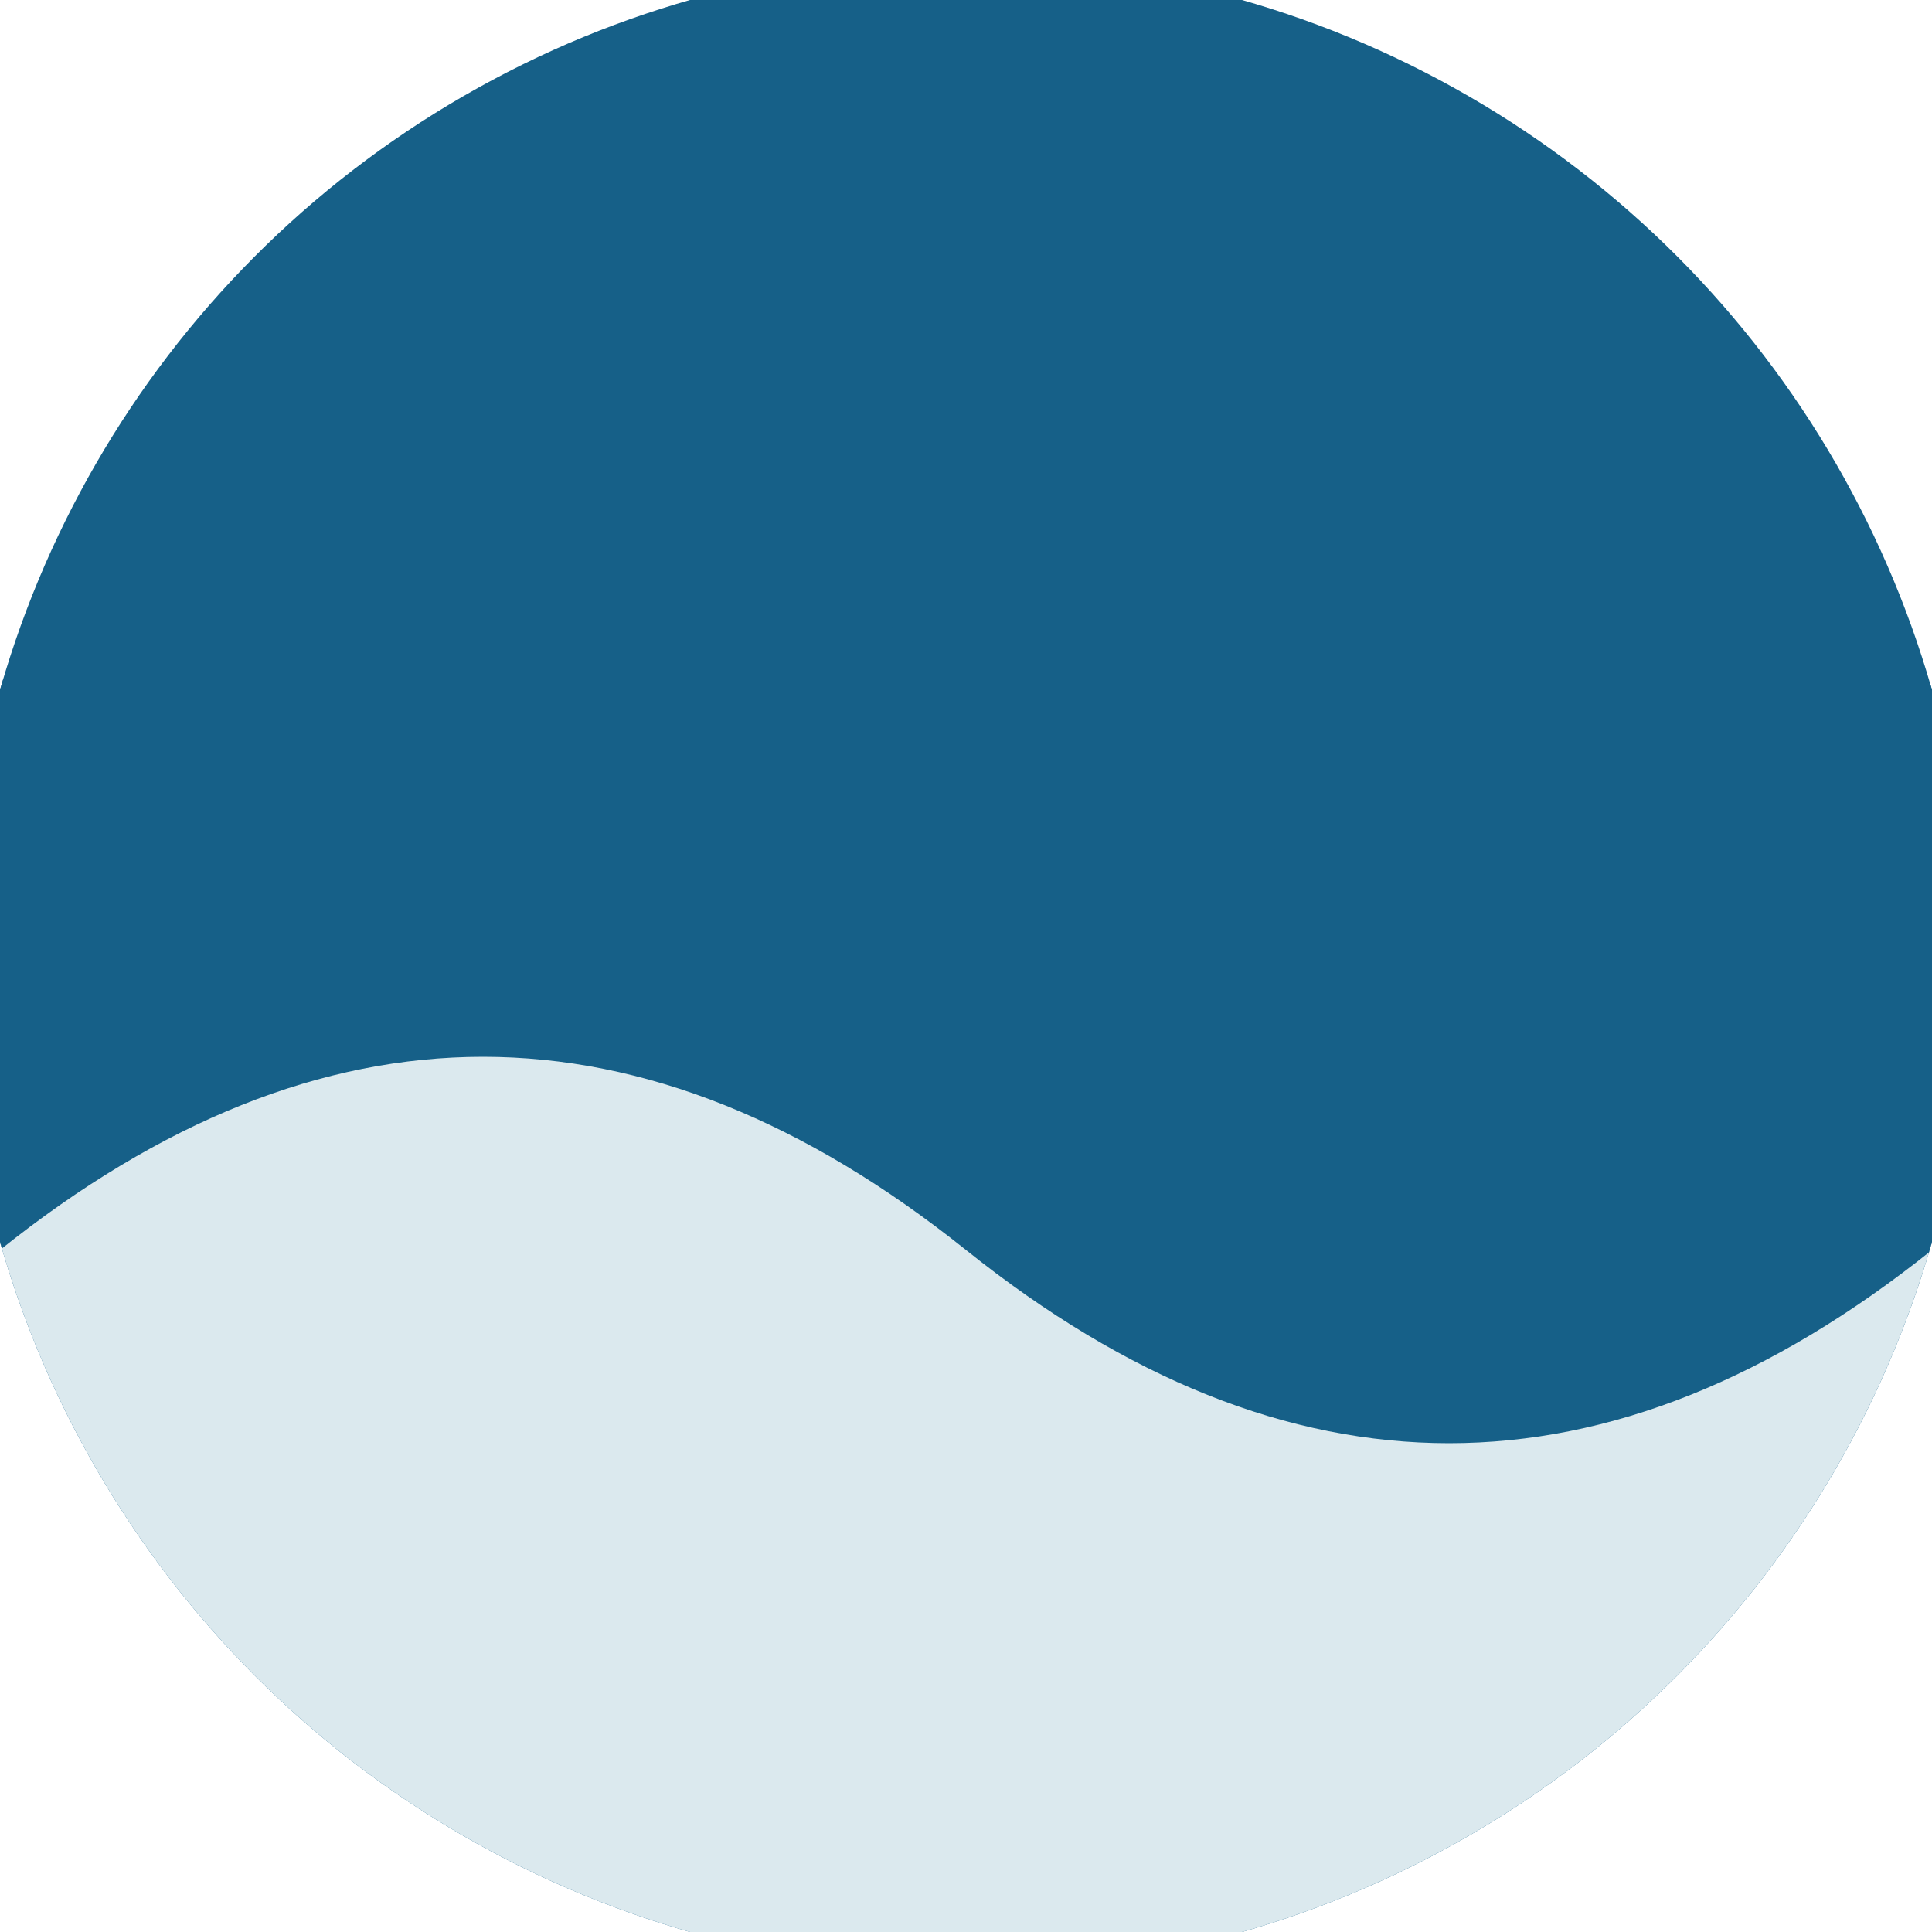 <svg xmlns="http://www.w3.org/2000/svg" width="128" height="128" viewBox="0 0 100 100" shape-rendering="geometricPrecision">
                            <defs>
                                <clipPath id="clip">
                                    <circle cx="50" cy="50" r="52" />
                                    <!--<rect x="0" y="0" width="100" height="100"/>-->
                                </clipPath>
                            </defs>
                            <g transform="rotate(0 50 50)">
                            <rect x="0" y="0" width="100" height="100" fill="#166088" clip-path="url(#clip)"/><path d="M 0 50 Q 25 30 50 50 T 100 50 V 100 H 0 Z" fill="#dbe9ee" clip-path="url(#clip)"/><path d="M 0 35.3 Q 25 15.3 50 35.3 T 100 35.3
                            V 64.7 Q 75 84.7 50 64.7 T 0 64.7 Z" fill="#166088" clip-path="url(#clip)"/></g></svg>